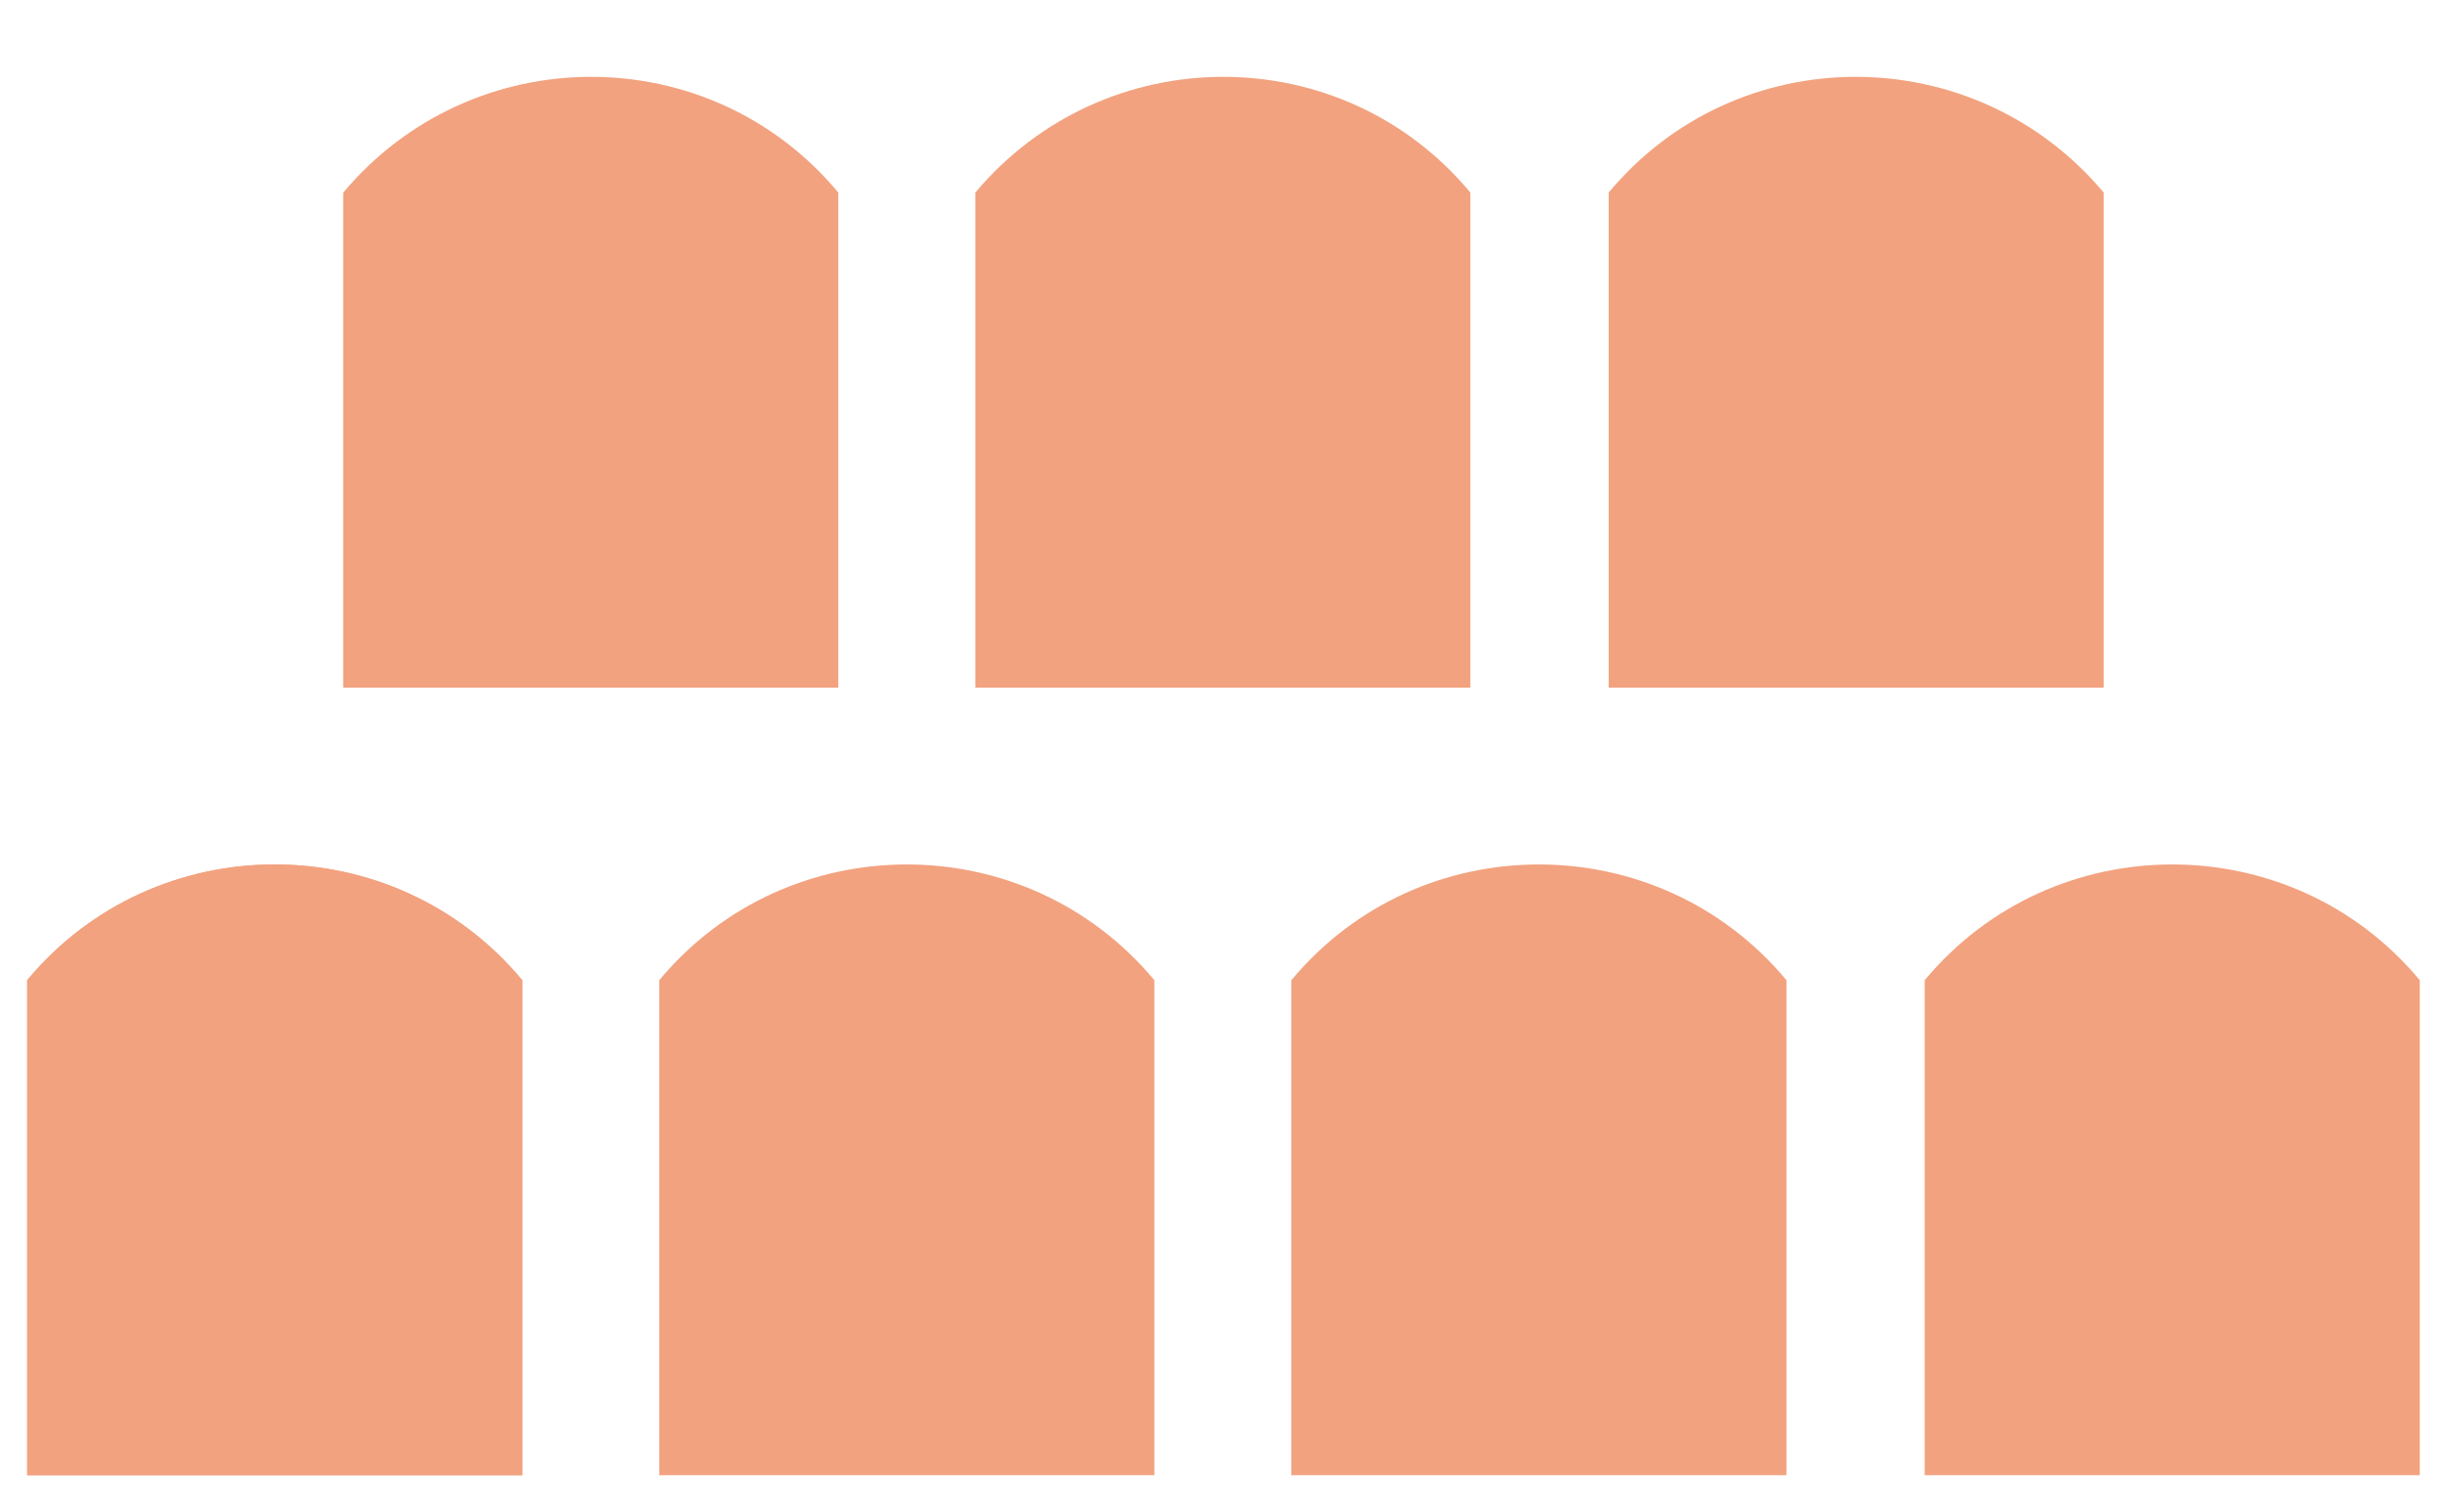 <svg xmlns="http://www.w3.org/2000/svg" xmlns:xlink="http://www.w3.org/1999/xlink" id="Livello_1" x="0px" y="0px" viewBox="0 0 197.8 122.5" style="enable-background:new 0 0 197.8 122.5;" xml:space="preserve"><style type="text/css">	.st0{fill:#F2A27F;}</style><path class="st0" d="M79,15.6v40.1h40.1V15.6C108.7,3.1,89.5,3.1,79,15.6 M27.8,15.6L27.8,15.6v40.1h40.1V15.6  C57.5,3.1,38.3,3.1,27.8,15.6 M130.3,15.6v40.1h40.1V15.6C159.9,3.1,140.7,3.1,130.3,15.6"></path><path class="st0" d="M42.3,119.5V79.4v0c-10.4-12.5-29.7-12.5-40.1,0l0,0v40.1H42.3z"></path><path class="st0" d="M93.5,119.5V79.4v0c-10.4-12.5-29.7-12.5-40.1,0l0,0v40.1H93.5z"></path><path class="st0" d="M144.7,119.5V79.4v0c-10.4-12.5-29.7-12.5-40.1,0l0,0v40.1H144.7z"></path><path class="st0" d="M196,119.5V79.4v0c-10.4-12.5-29.7-12.5-40.1,0l0,0v40.1H196z"></path><path class="st0" d="M42.3,119.5V79.4v0c-10.4-12.5-29.7-12.5-40.1,0l0,0v40.1H42.3z"></path></svg>